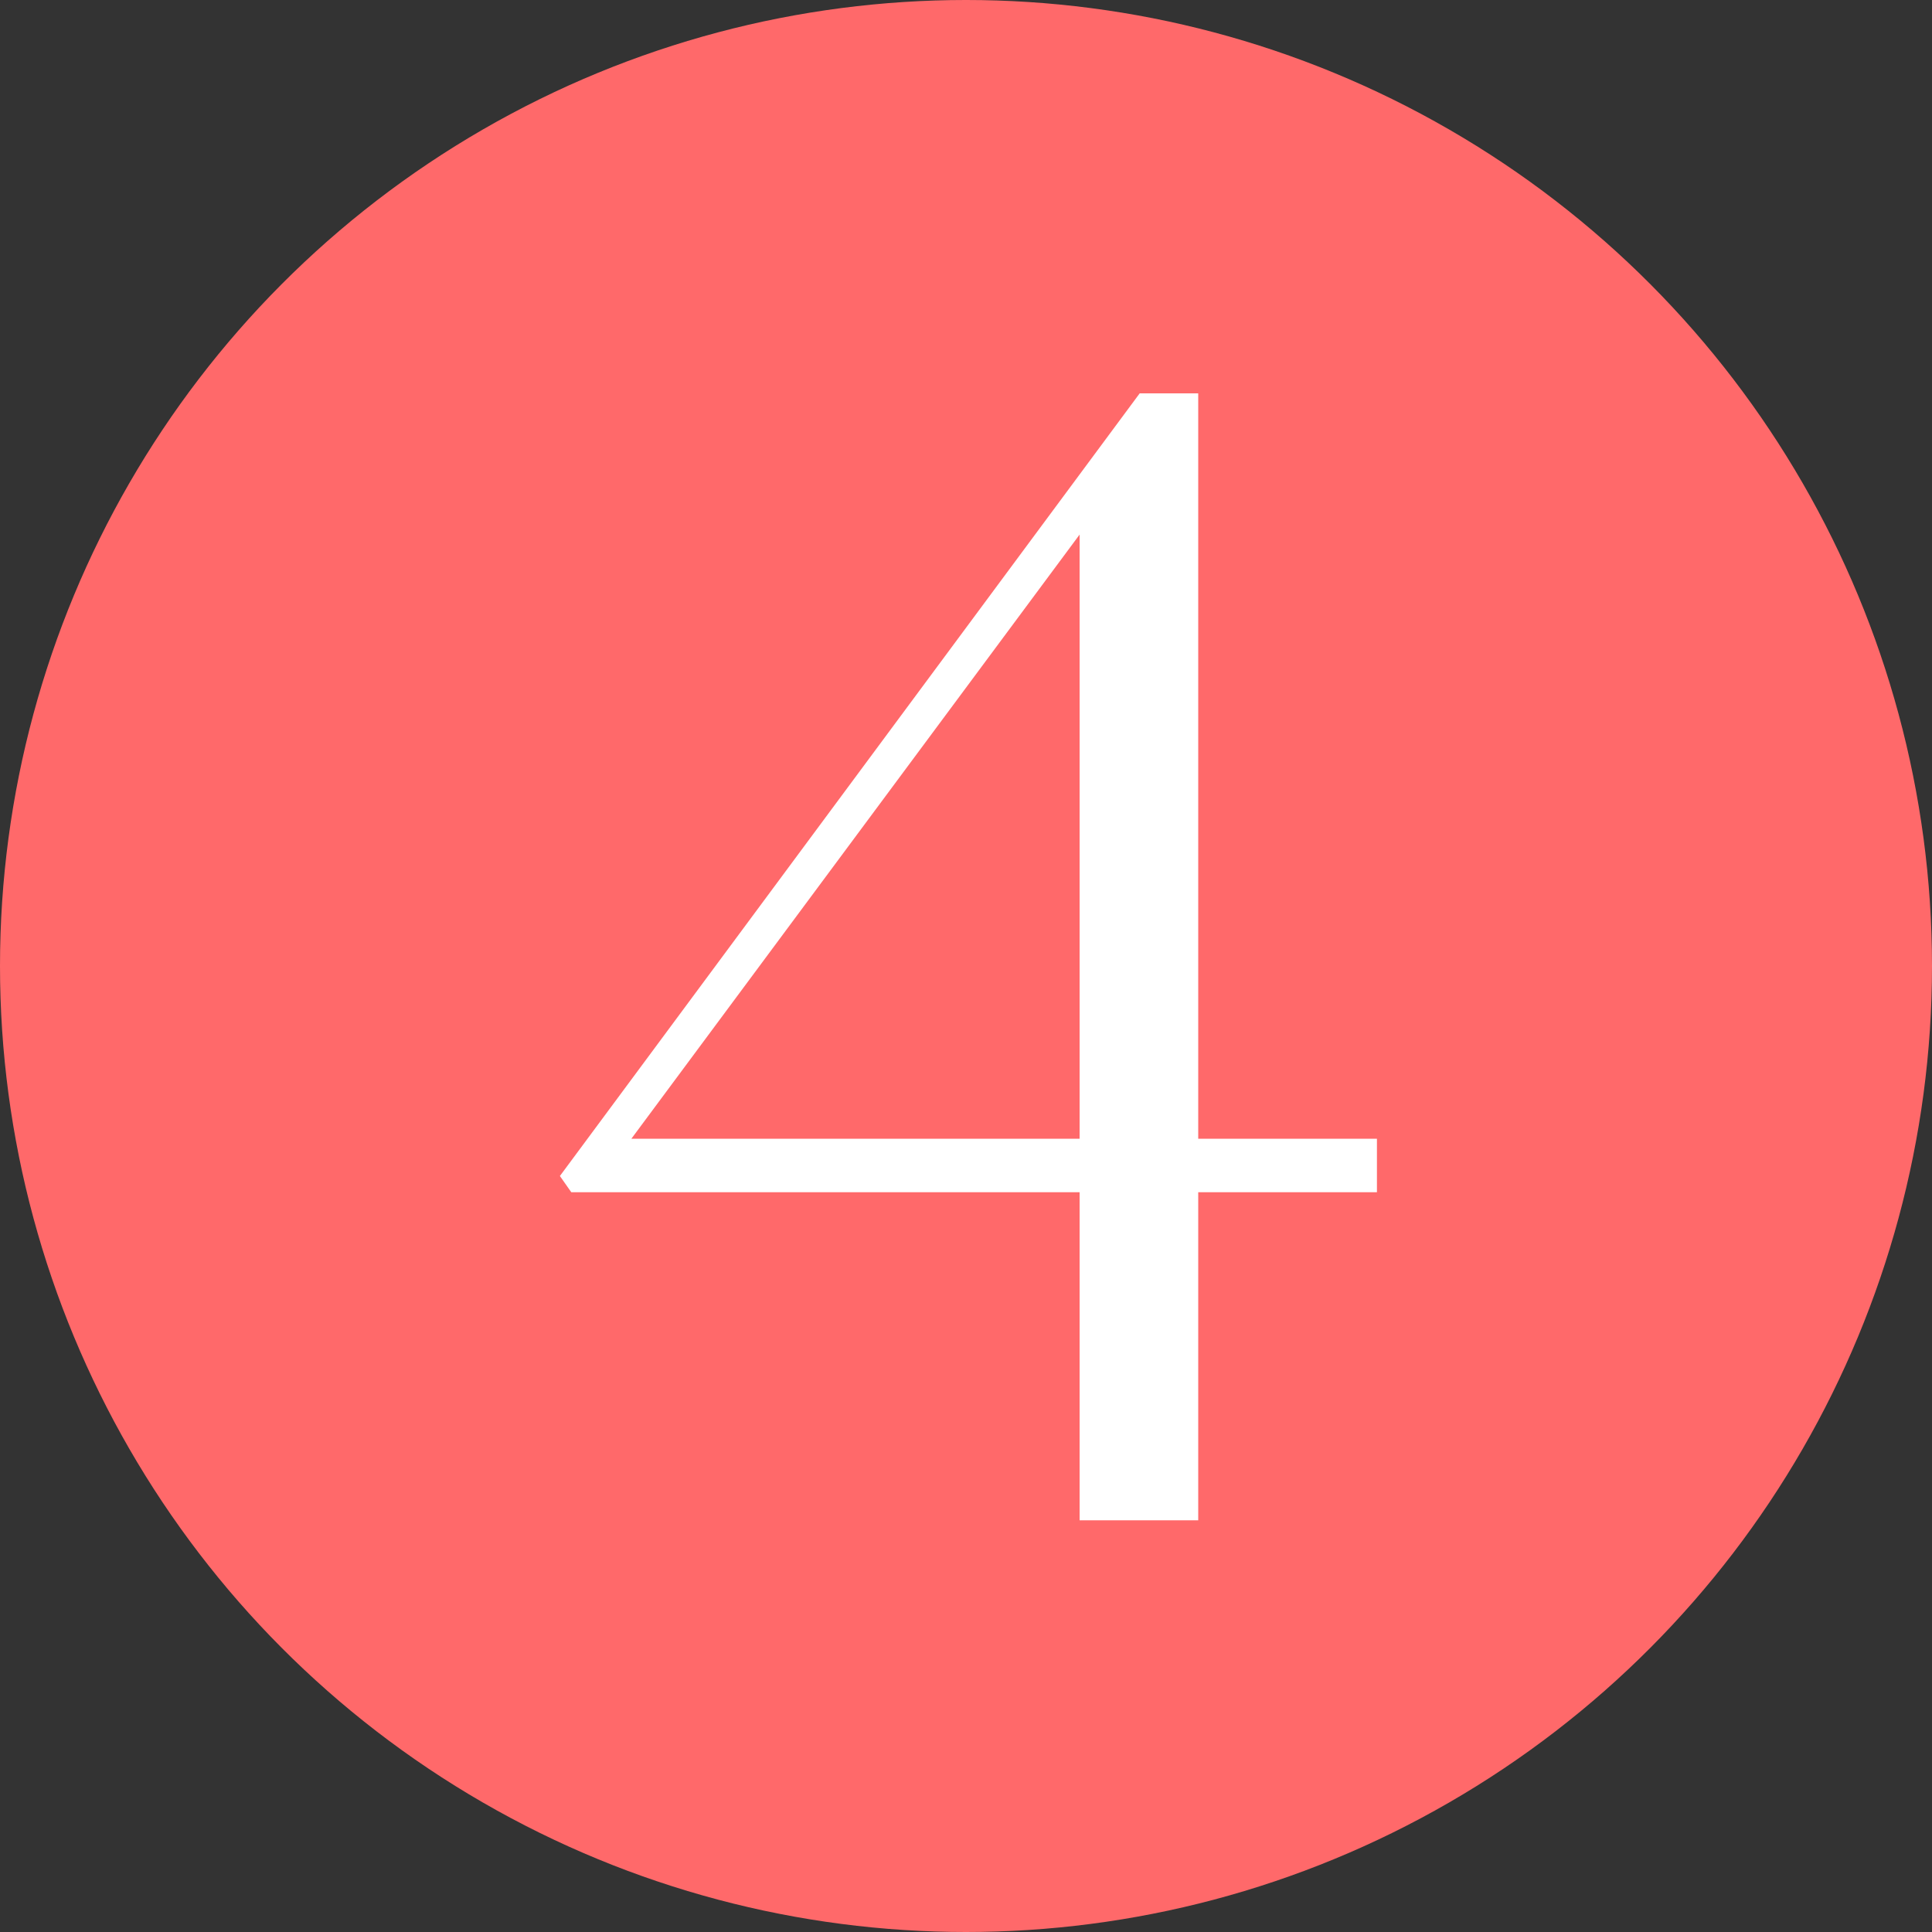 <?xml version="1.0" encoding="UTF-8"?>
<svg id="layer_1" data-name="layer 1" xmlns="http://www.w3.org/2000/svg" viewBox="0 0 100 100">
  <rect x="0" y="0" width="100" height="100" fill="#333333" stroke="none"/>
  <defs>
    <style>
      .cls-1 {
        fill: #ff696a;
      }

      .cls-1, .cls-2 {
        stroke-width: 0px;
      }

      .cls-2 {
        fill: #fff;
      }
    </style>
  </defs>
  <circle class="cls-1" cx="50" cy="50" r="50"/>
  <path class="cls-2" d="m55.88,78.69v-16.98h-26.31l-.59-.84,30.01-40.51h3.03v38.58h9.25v2.77h-9.25v16.98h-6.14Zm-23.2-19.75h23.2v-31.27l-23.2,31.27Z"/>
</svg>